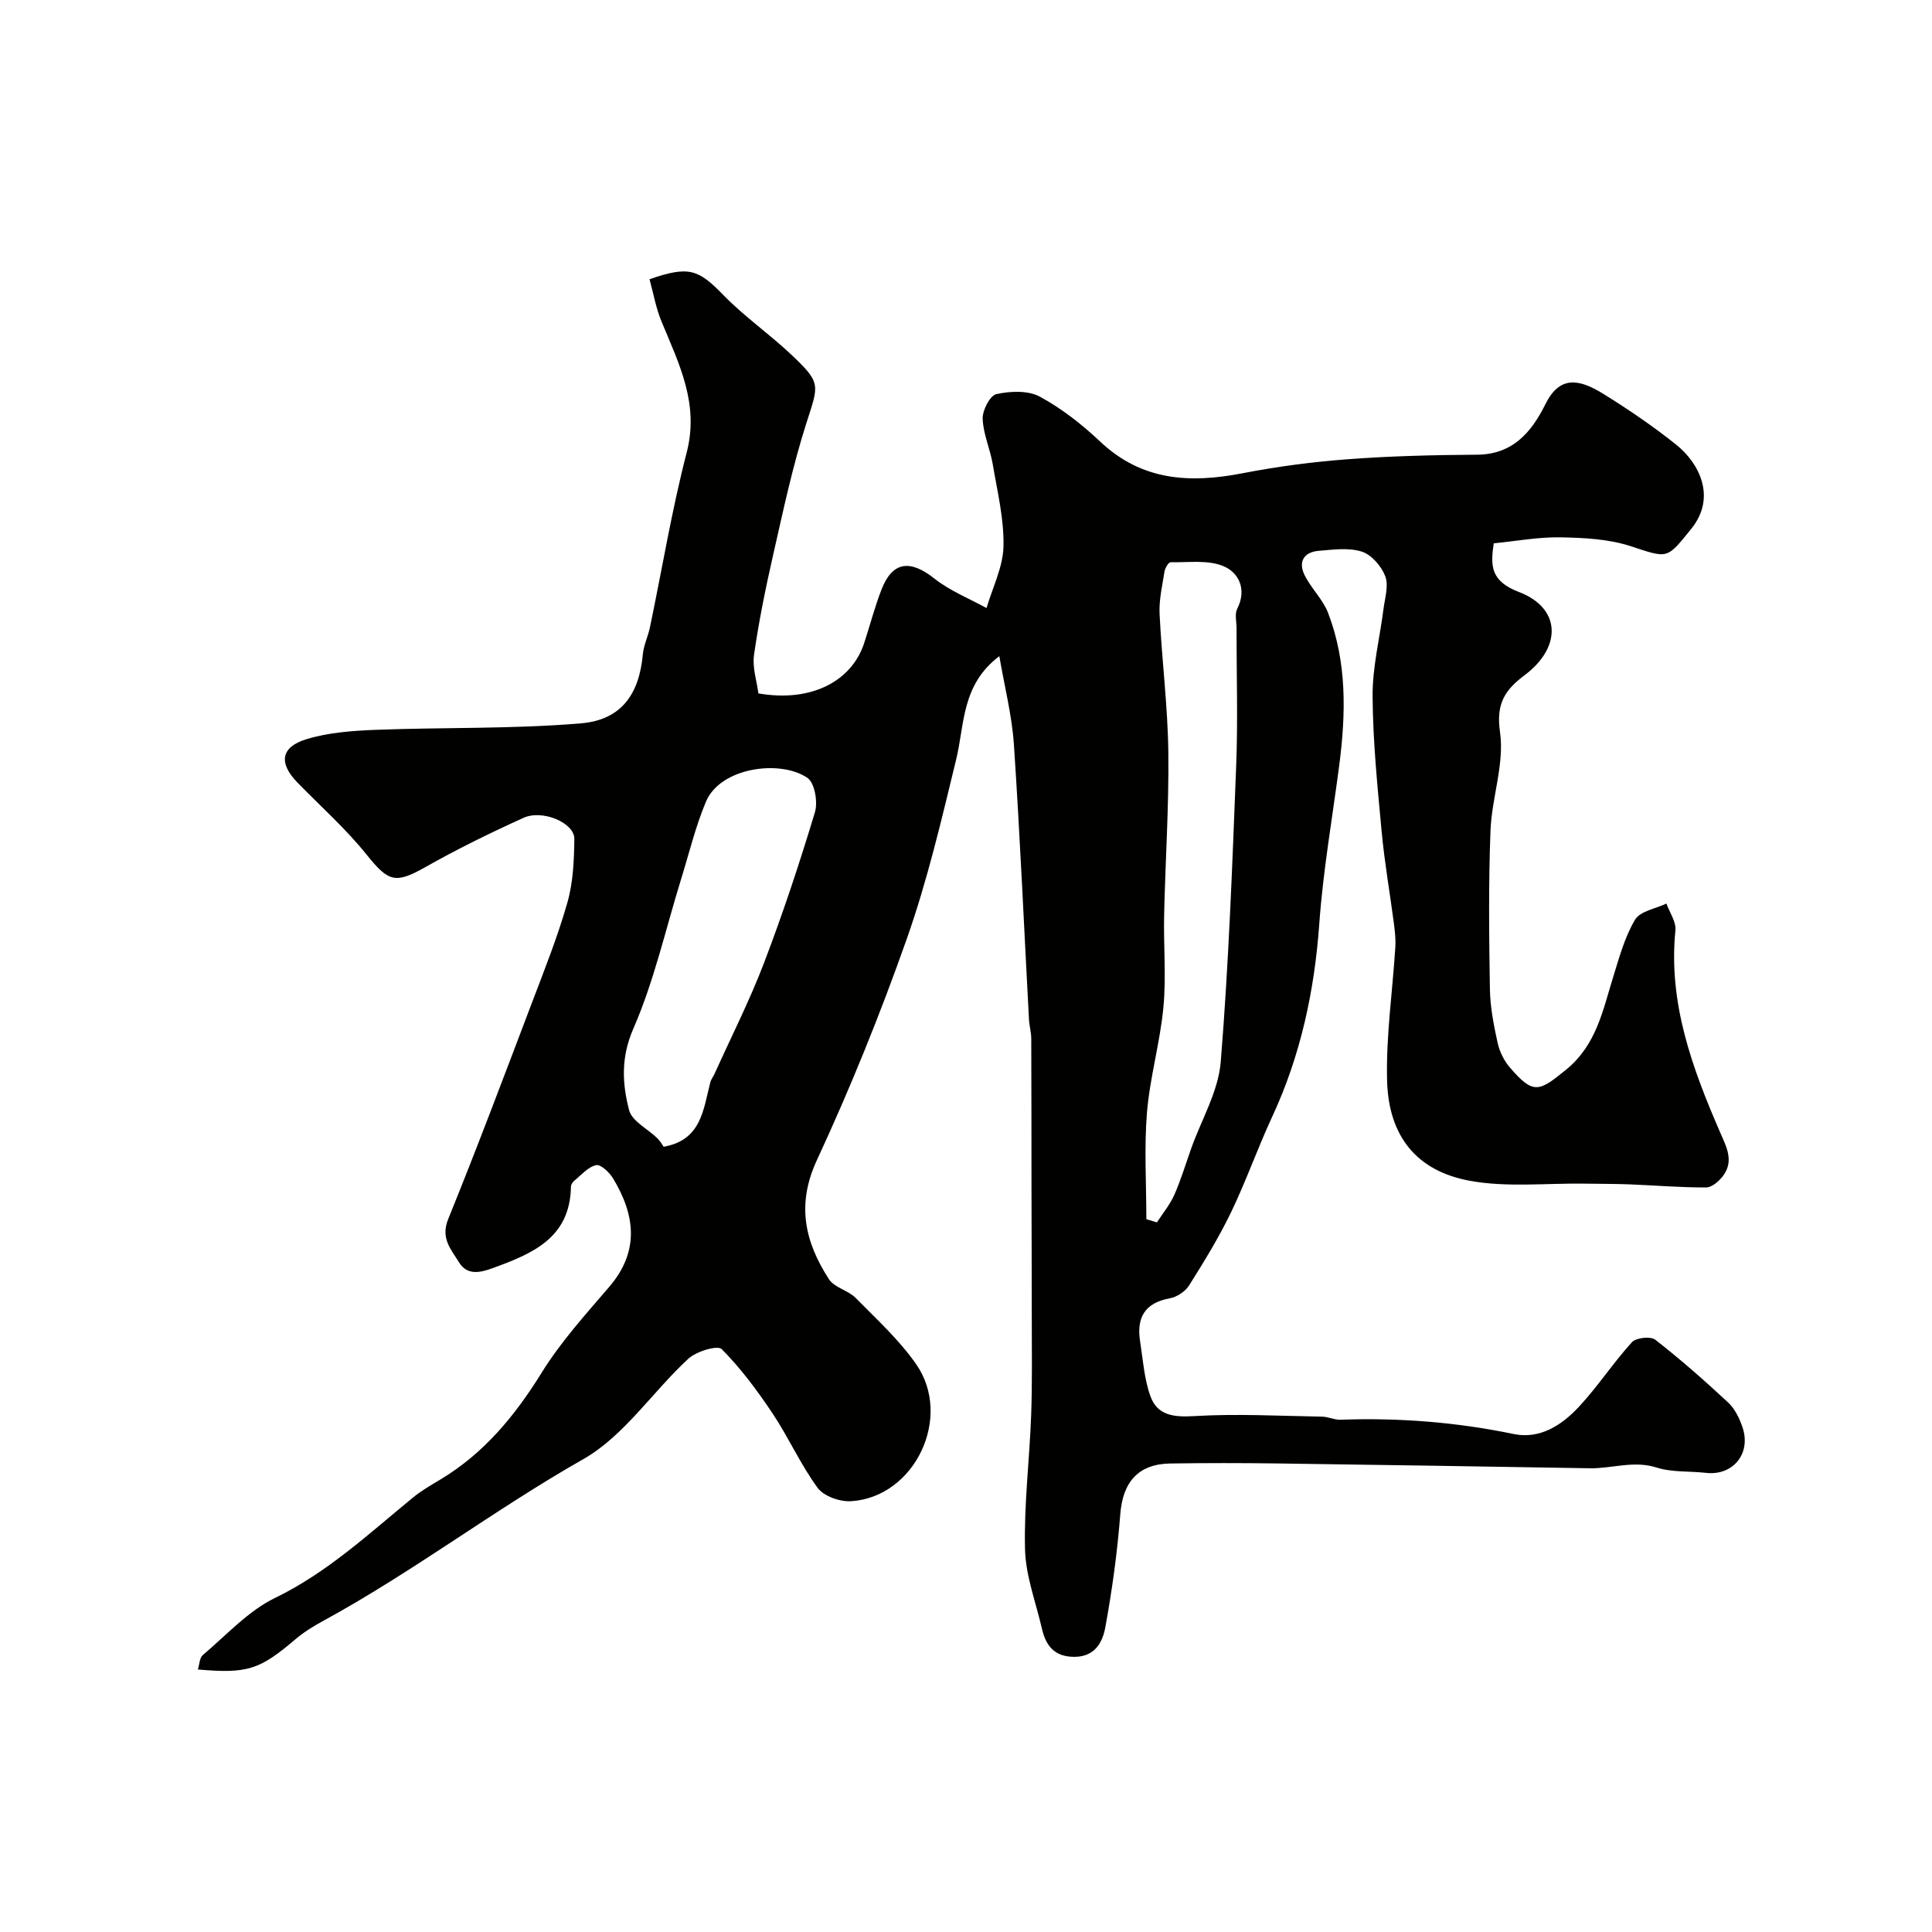 <svg enable-background="new 0 0 400 400" viewBox="0 0 400 400" xmlns="http://www.w3.org/2000/svg"><path d="m134.48 57.81c8.21-2.85 10.11-2.04 15.36 3.35 4.35 4.46 9.56 8.06 14.09 12.36 6.15 5.84 5.58 6.08 3.01 14.12-2.86 8.95-4.81 18.2-6.9 27.38-1.55 6.81-2.94 13.68-3.93 20.59-.37 2.61.58 5.4.91 7.95 11.02 1.92 19.34-2.57 21.9-10.42 1.21-3.7 2.19-7.5 3.6-11.12 2.27-5.8 5.92-6.21 10.93-2.24 3.2 2.54 7.17 4.11 10.8 6.11 1.25-4.26 3.42-8.5 3.51-12.79.13-5.64-1.27-11.34-2.22-16.97-.54-3.18-1.98-6.27-2.09-9.44-.06-1.75 1.52-4.8 2.83-5.09 2.87-.63 6.56-.8 9 .52 4.55 2.46 8.77 5.78 12.55 9.35 8.61 8.1 18.53 8.62 29.38 6.52 7.2-1.4 14.52-2.36 21.84-2.91 8.9-.67 17.84-.88 26.77-.94 7.42-.05 11.3-4.73 14.14-10.46 2.9-5.85 6.82-5.35 12-2.13 5.22 3.24 10.34 6.72 15.13 10.56 4.59 3.68 8.43 10.76 3.05 17.4-5.12 6.32-4.71 6.13-12.6 3.55-4.55-1.48-9.63-1.72-14.49-1.81-4.54-.08-9.1.78-13.79 1.24-.68 4.63-.7 7.81 5.23 10.08 8.73 3.34 8.9 11.41 1.18 17.21-4.03 3.02-5.98 5.85-5.11 11.79.95 6.56-1.71 13.57-1.97 20.42-.42 10.93-.3 21.89-.12 32.83.06 3.72.8 7.46 1.6 11.11.4 1.82 1.35 3.72 2.57 5.13 4.8 5.54 5.92 5.05 11.6.41 6.31-5.15 7.6-12.3 9.78-19.29 1.25-4.02 2.38-8.23 4.51-11.78 1.06-1.77 4.25-2.26 6.48-3.33.66 1.85 2.04 3.77 1.87 5.53-1.51 14.96 3.44 28.44 9.21 41.74 1.32 3.05 3 6.03.61 9.16-.82 1.08-2.29 2.35-3.46 2.35-5.28.02-10.55-.43-15.83-.64-3.15-.12-6.31-.1-9.46-.15-7.86-.11-15.9.8-23.53-.57-11.12-2-16.96-9.25-17.24-20.82-.23-9.18 1.13-18.39 1.71-27.59.1-1.63-.09-3.29-.3-4.91-.83-6.32-1.94-12.62-2.53-18.96-.87-9.35-1.82-18.73-1.88-28.1-.04-5.99 1.49-11.98 2.25-17.98.29-2.28 1.11-4.86.38-6.81-.79-2.08-2.84-4.46-4.85-5.11-2.72-.87-5.95-.41-8.92-.17-3.14.26-4.3 2.31-2.92 5.07 1.36 2.73 3.77 4.99 4.85 7.79 3.93 10.24 3.69 20.89 2.3 31.58-1.42 10.9-3.34 21.76-4.12 32.71-1 13.98-3.86 27.34-9.78 40.07-3.01 6.48-5.38 13.27-8.48 19.7-2.53 5.25-5.6 10.25-8.71 15.19-.79 1.26-2.54 2.39-4.01 2.66-5.18.94-6.88 4.02-6.13 8.86.6 3.84.85 7.84 2.16 11.44 1.44 3.96 4.83 4.33 9.04 4.08 8.78-.53 17.63-.04 26.45.11 1.28.02 2.57.68 3.84.64 12.08-.44 24.01.5 35.87 2.96 5.42 1.12 9.94-1.83 13.45-5.59 3.94-4.22 7.13-9.14 11.02-13.42.85-.94 3.87-1.27 4.83-.52 5.24 4.08 10.24 8.49 15.1 13.01 1.37 1.27 2.31 3.22 2.94 5.04 1.91 5.48-1.93 10.17-7.54 9.52-3.41-.39-7.02-.08-10.22-1.1-4.75-1.51-9.21.22-13.79.15-21.6-.36-43.2-.71-64.79-1-7.37-.1-14.73-.1-22.1.01-6.67.1-9.86 3.89-10.36 10.53-.6 7.81-1.68 15.6-3.08 23.31-.56 3.1-2.11 6.19-6.43 6.19-4.12 0-5.9-2.29-6.71-5.83-1.26-5.47-3.36-10.93-3.5-16.43-.23-9.24.93-18.51 1.27-27.77.24-6.6.13-13.22.13-19.83 0-9.09-.05-18.18-.06-27.28-.02-10.3 0-20.6-.05-30.9-.01-1.3-.4-2.6-.47-3.9-1.02-18.97-1.85-37.95-3.12-56.9-.4-6.04-1.94-12.01-3.02-18.34-7.86 5.95-7.16 14.05-8.93 21.36-3.03 12.48-5.96 25.06-10.22 37.14-5.48 15.55-11.69 30.9-18.63 45.86-4.28 9.24-2.46 16.95 2.5 24.63 1.13 1.75 3.98 2.3 5.54 3.89 4.34 4.4 8.99 8.66 12.5 13.68 7.69 11.01-.28 27.6-13.48 28.4-2.3.14-5.63-1.04-6.9-2.77-3.52-4.8-5.98-10.37-9.29-15.35-3.16-4.73-6.58-9.36-10.57-13.37-.85-.86-5.25.46-6.91 1.99-7.39 6.82-13.3 15.99-21.74 20.79-18.41 10.45-35.24 23.34-53.81 33.46-2 1.09-3.98 2.3-5.71 3.76-7.51 6.39-9.93 7.22-20.29 6.33.35-1.08.36-2.42 1.02-2.98 4.88-4.11 9.38-9.13 14.97-11.84 10.86-5.27 19.42-13.3 28.53-20.76 1.75-1.44 3.76-2.59 5.71-3.76 9.05-5.44 15.44-13.21 20.96-22.12 3.94-6.36 9.07-12.03 13.97-17.74 6.32-7.37 5.4-14.83.84-22.43-.76-1.26-2.56-2.99-3.53-2.79-1.65.34-3.04 2.01-4.48 3.18-.36.29-.73.82-.74 1.25-.17 10.74-8.09 13.93-16.3 16.93-2.64.96-5.24 1.45-6.89-1.26-1.61-2.64-3.85-4.94-2.23-8.92 6.04-14.87 11.68-29.9 17.38-44.9 2.6-6.84 5.32-13.66 7.31-20.68 1.19-4.19 1.38-8.75 1.43-13.15.04-3.3-6.56-6.15-10.52-4.36-6.9 3.13-13.72 6.47-20.31 10.2-6.24 3.53-7.65 3.07-12.17-2.57-4.29-5.34-9.48-9.96-14.29-14.89-3.95-4.04-3.56-7.38 1.86-9.03 4.6-1.39 9.61-1.75 14.46-1.93 14.11-.54 28.29-.15 42.34-1.34 8.4-.71 12.06-6.07 12.81-14.27.17-1.91 1.09-3.74 1.48-5.64 2.52-12.07 4.52-24.27 7.61-36.2 2.59-10.02-1.54-18.2-5.1-26.8-1.24-2.86-1.78-6.04-2.6-9.04zm102.86 194.61 2.19.66c1.22-1.89 2.7-3.67 3.6-5.7 1.37-3.1 2.35-6.38 3.49-9.59 2.12-5.97 5.62-11.83 6.12-17.93 1.66-20.41 2.4-40.9 3.2-61.37.37-9.48.06-18.99.07-28.49 0-1.33-.4-2.89.14-3.95 2.04-4 .34-7.48-2.79-8.81-3.22-1.37-7.3-.77-11.01-.83-.42-.01-1.14 1.2-1.25 1.92-.46 2.91-1.16 5.86-1.02 8.77.46 9.54 1.69 19.06 1.81 28.6.14 11.26-.62 22.52-.87 33.79-.14 6.36.45 12.77-.15 19.08-.69 7.29-2.79 14.44-3.4 21.73-.6 7.32-.13 14.74-.13 22.12zm-99.94-15c7.8-1.35 8.21-7.68 9.66-13.33.16-.62.6-1.16.87-1.75 3.45-7.64 7.26-15.15 10.25-22.97 3.91-10.25 7.37-20.69 10.54-31.2.64-2.11-.04-6.07-1.54-7.11-5.52-3.82-18.01-2.26-21.03 4.94-2.16 5.15-3.48 10.67-5.14 16.03-3.21 10.36-5.58 21.08-9.89 30.96-2.61 5.99-2.29 11.36-.87 16.86.59 2.29 3.86 3.86 5.85 5.82.66.66 1.12 1.51 1.3 1.75z" fill="#010100"/></svg>